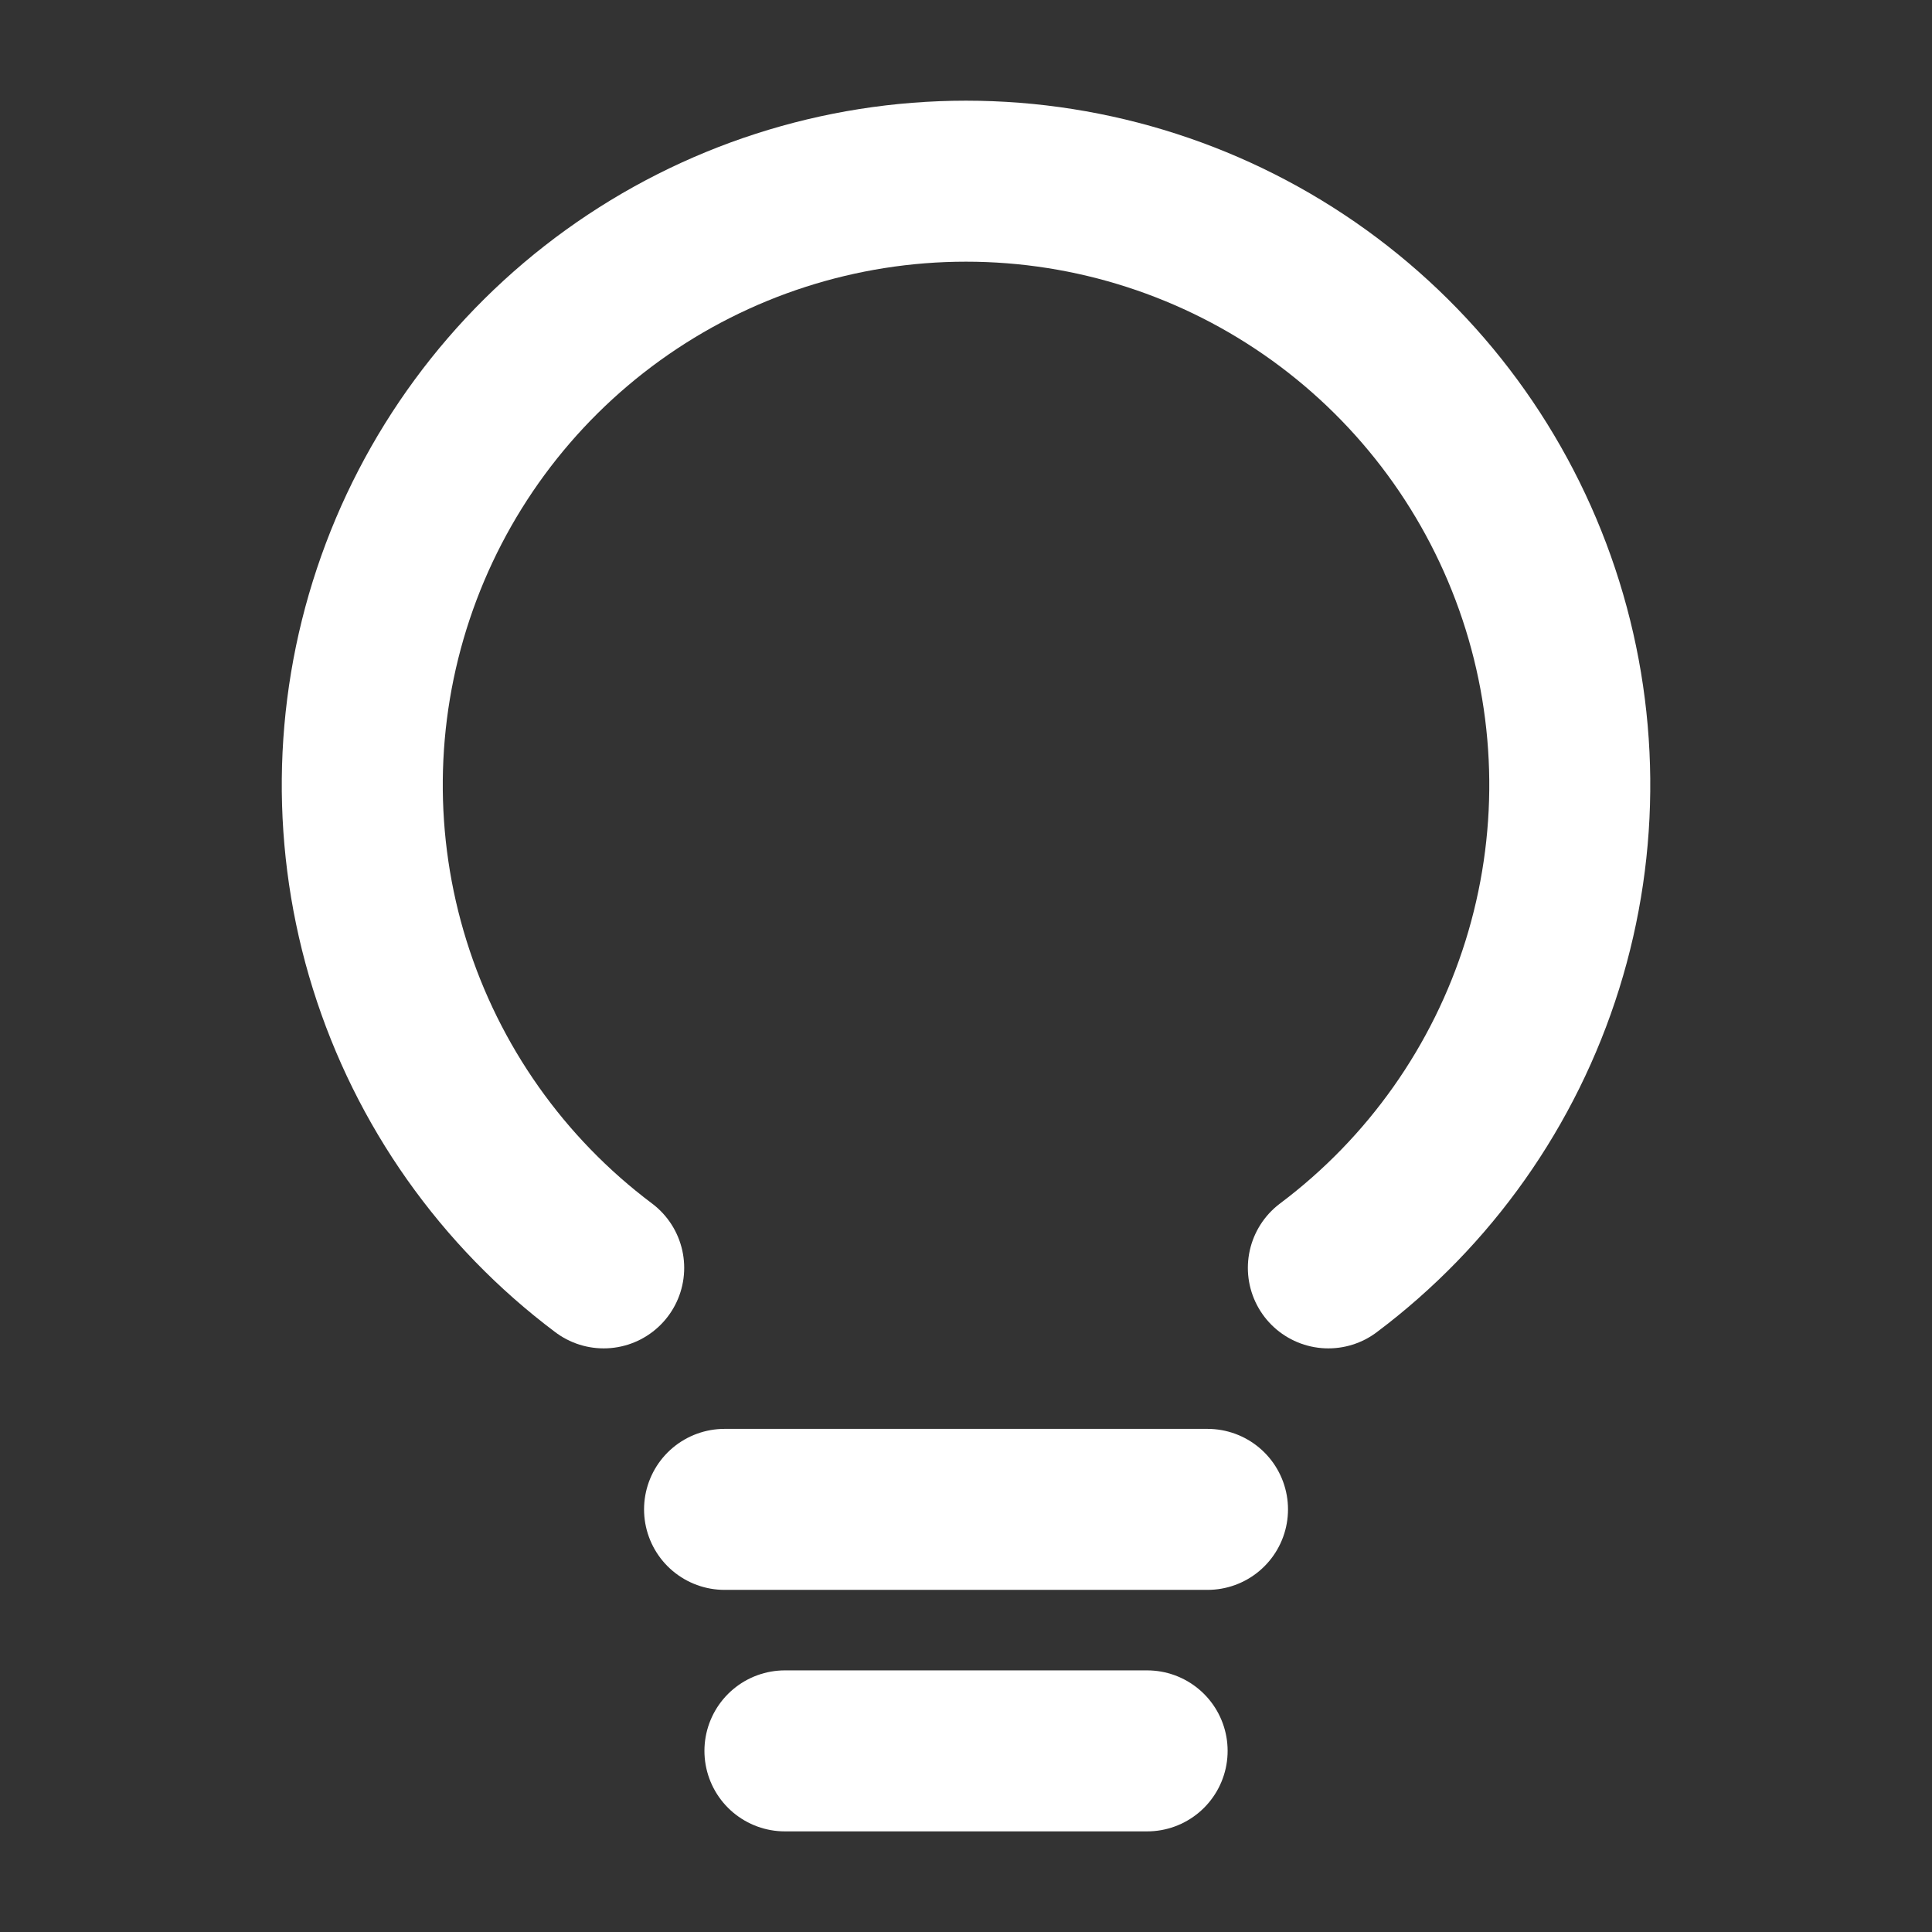 <svg width="36" height="36" viewBox="0 0 36 36" fill="none" xmlns="http://www.w3.org/2000/svg">
<rect x="0" y="0" width="36" height="36" fill="#333333" stroke="none"/>
<path d="M13.501 28.125H22.5" stroke="white" stroke-width="3" stroke-linecap="round" stroke-linejoin="round"/>
<path d="M14.626 32.625H21.375" stroke="white" stroke-width="3" stroke-linecap="round" stroke-linejoin="round"/>
<path d="M11.249 23.625C9.361 22.208 7.966 20.233 7.262 17.979C6.558 15.726 6.581 13.307 7.328 11.068C8.075 8.828 9.507 6.88 11.423 5.499C13.338 4.119 15.639 3.376 18 3.376C20.361 3.376 22.663 4.119 24.578 5.499C26.494 6.88 27.926 8.828 28.673 11.068C29.42 13.307 29.443 15.726 28.739 17.979C28.035 20.233 26.64 22.208 24.752 23.625" stroke="white" stroke-width="3" stroke-linecap="round" stroke-linejoin="round"/>
</svg>
